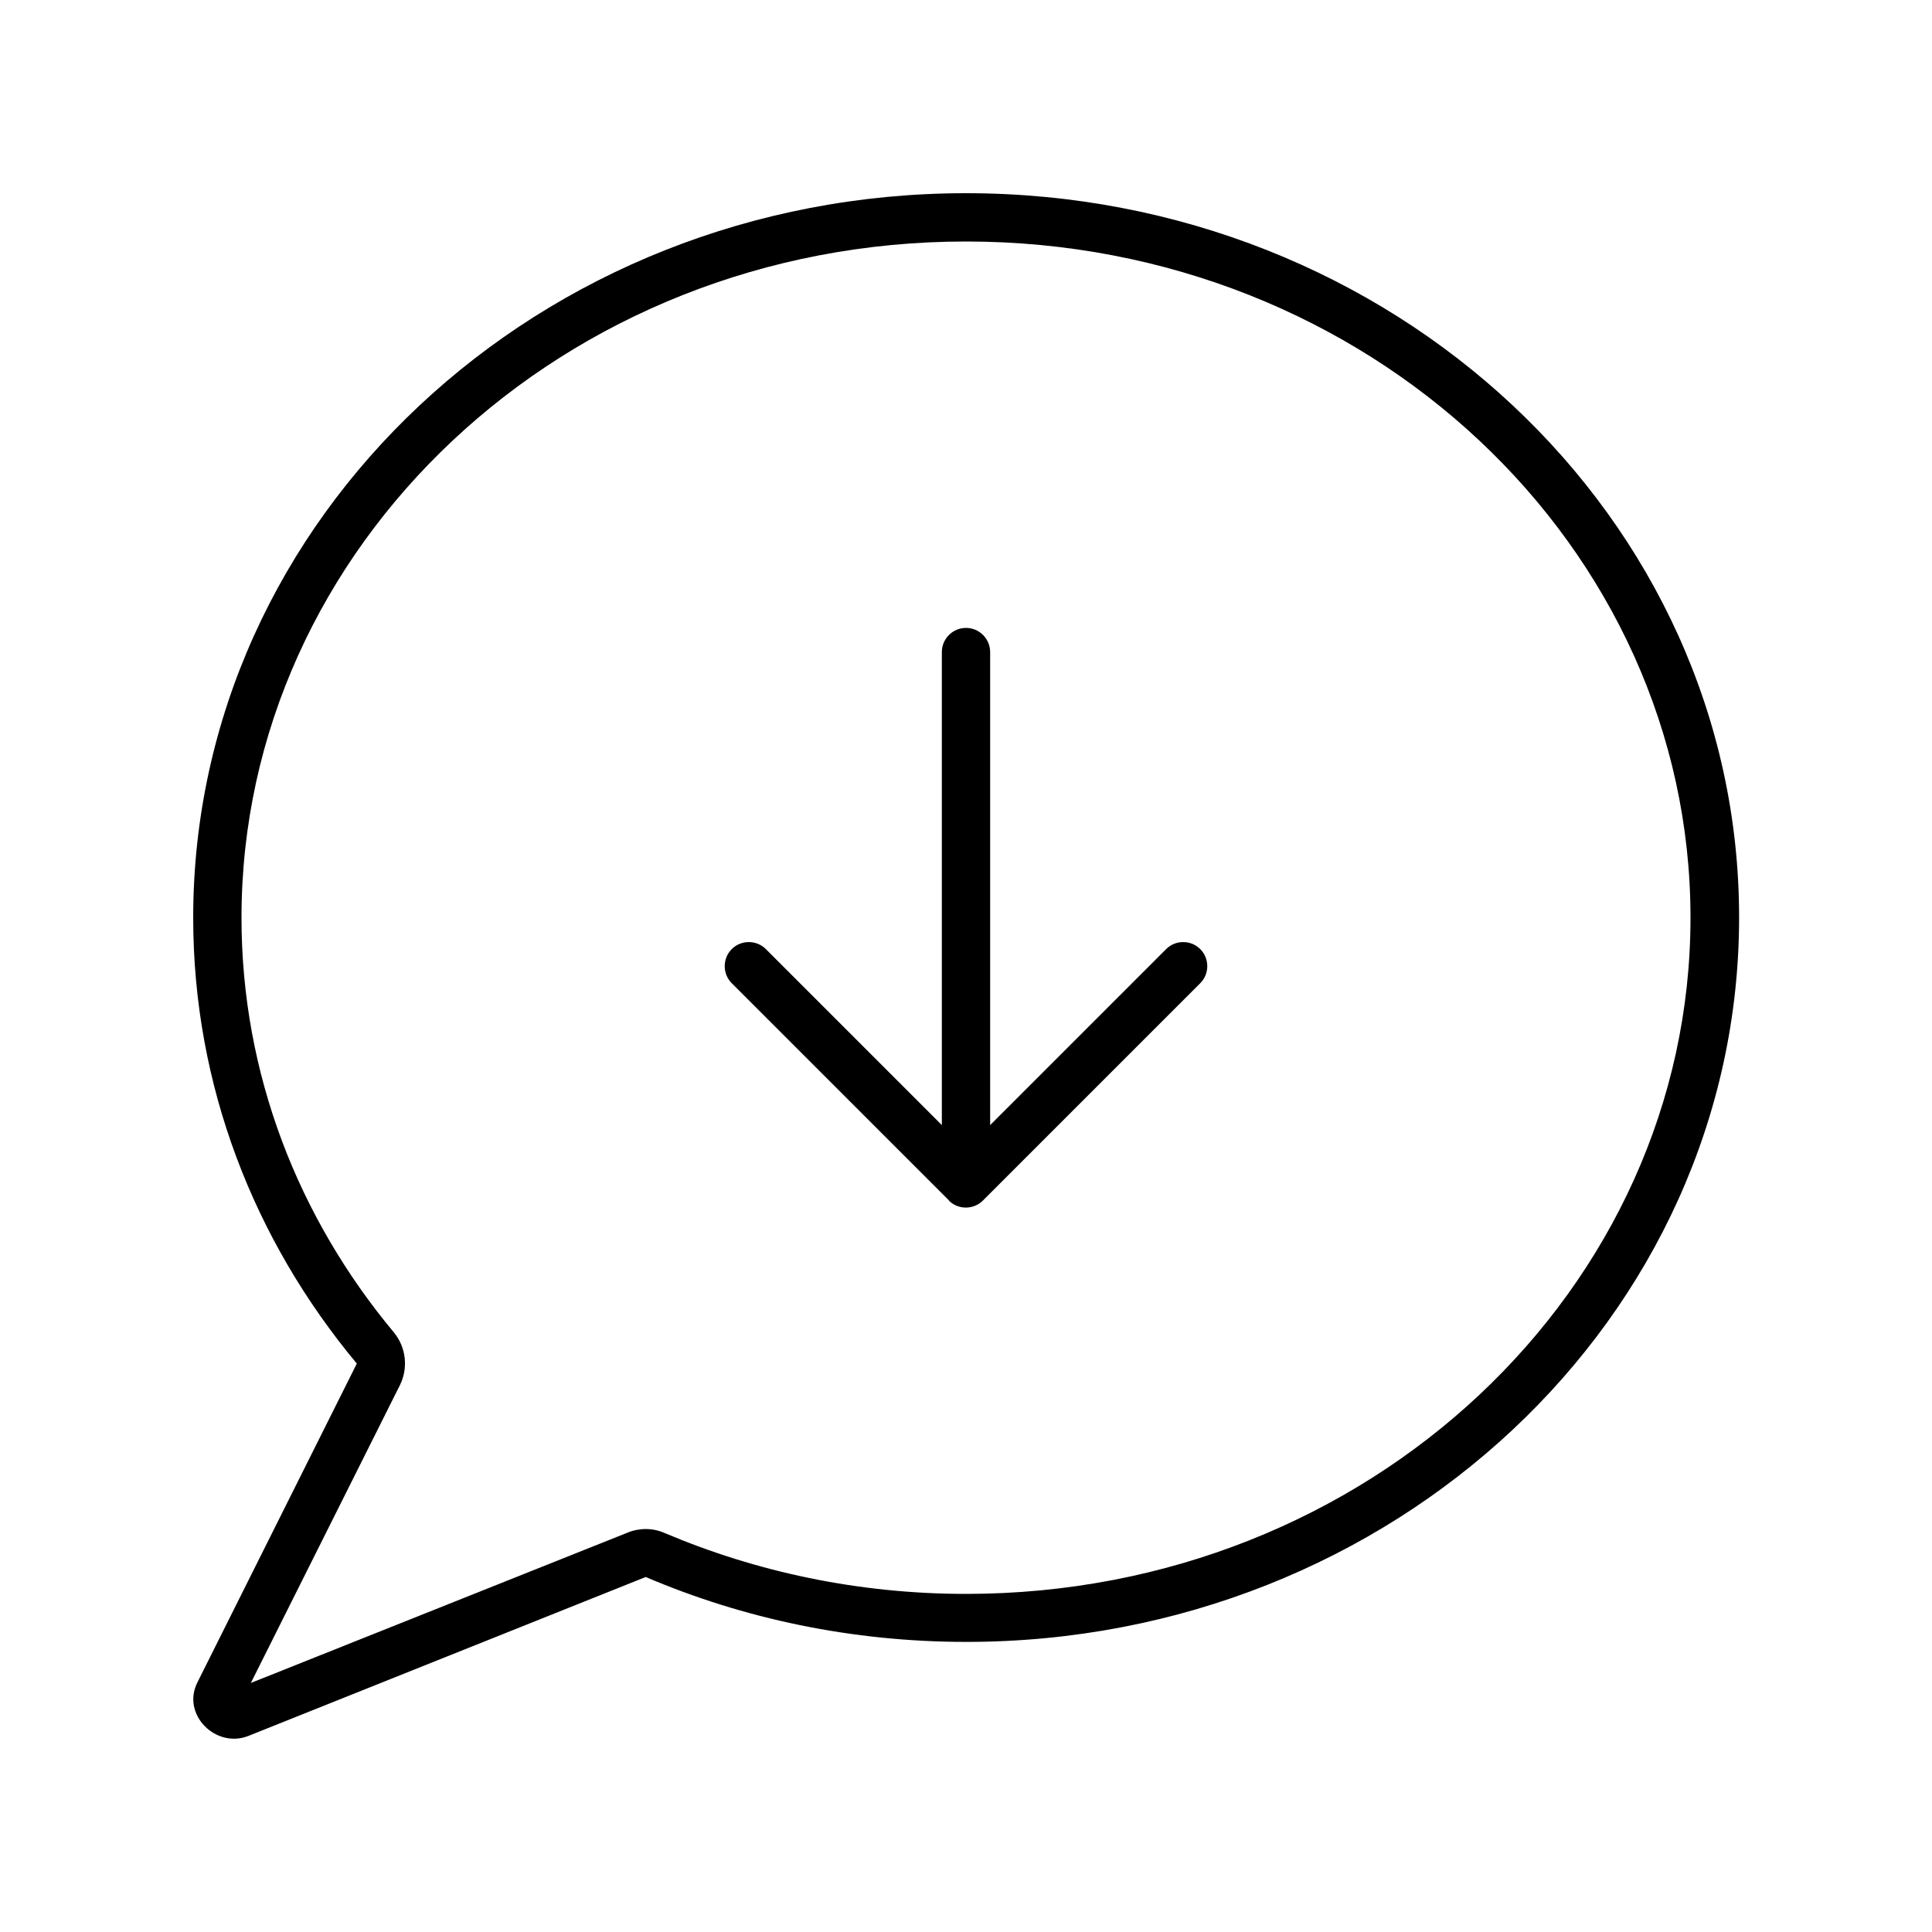 <svg xmlns="http://www.w3.org/2000/svg" viewBox="0 0 640 640"><!--! Font Awesome Pro 7.1.0 by @fontawesome - https://fontawesome.com License - https://fontawesome.com/license (Commercial License) Copyright 2025 Fonticons, Inc. --><path fill="currentColor" d="M132.5 458.8C135.3 453.1 134.5 446.3 130.5 441.4C98.8 403.4 80 355.7 80 304C80 181.2 186.5 80 320 80C453.5 80 560 181.2 560 304C560 426.8 453.5 528 320 528C284.3 528 250.5 520.7 220.1 507.8C216.2 506.1 211.8 506.1 207.9 507.7L83.1 557.5L132.5 458.8zM64 304C64 359.7 84.2 410.9 118.2 451.7L65.4 557.3C60 568 71.6 579.4 82.4 575L213.9 522.4C246.2 536.2 282.2 543.9 320.1 543.9C461.5 543.9 576.1 436.4 576.1 303.9C576.1 171.4 461.4 64 320 64C178.6 64 64 171.5 64 304zM314.3 397.7C317.4 400.8 322.5 400.8 325.6 397.7L397.6 325.7C400.7 322.6 400.7 317.5 397.6 314.4C394.5 311.3 389.4 311.3 386.3 314.4L328 372.7L328 216C328 211.6 324.4 208 320 208C315.6 208 312 211.6 312 216L312 372.7L253.7 314.4C250.6 311.3 245.5 311.3 242.4 314.4C239.3 317.5 239.3 322.6 242.4 325.7L314.4 397.7z"/></svg>